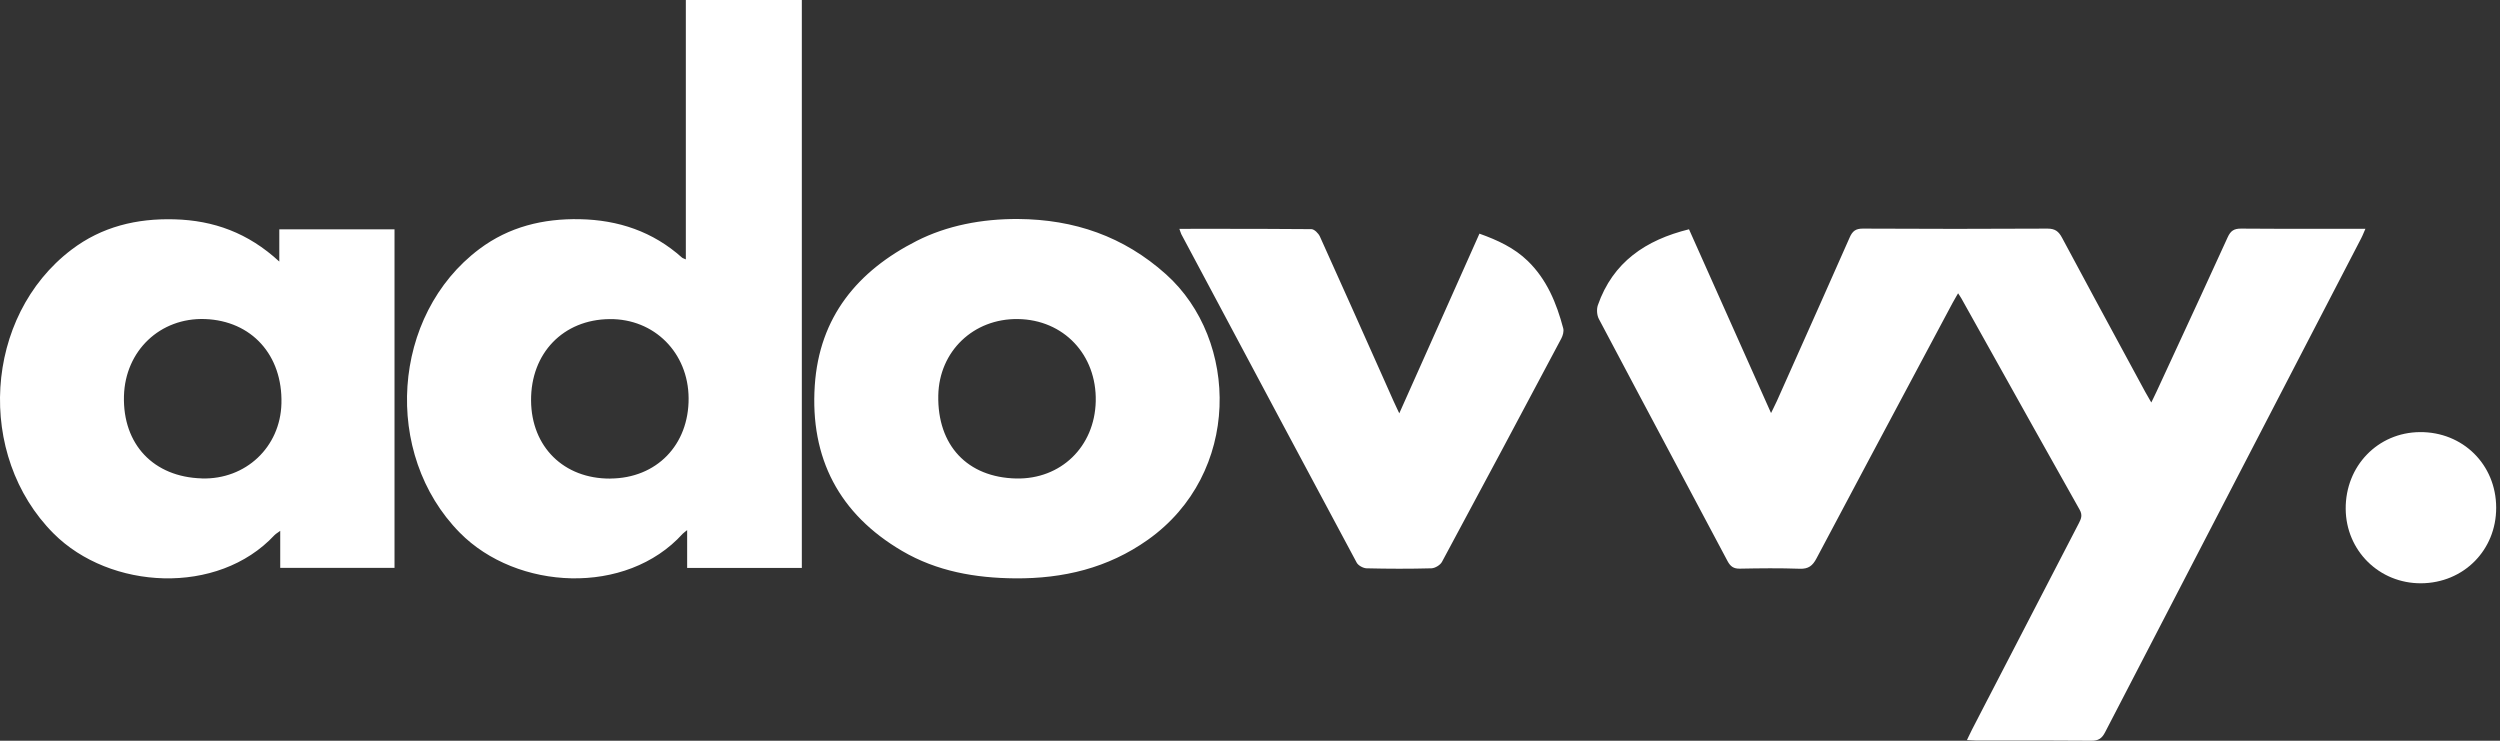 <svg width="108" height="32" viewBox="0 0 108 32" fill="none" xmlns="http://www.w3.org/2000/svg">
<rect x="0" y="0" width="108" height="32" fill="#333333" stroke="none"/>
<path fill-rule="evenodd" clip-rule="evenodd" d="M34.639 24.535H29.685V22.901C29.66 22.921 29.638 22.939 29.619 22.953L29.592 22.974L29.592 22.974L29.592 22.974C29.545 23.011 29.518 23.032 29.495 23.056C27.054 25.755 22.326 25.512 19.862 23.011C16.514 19.614 16.901 13.611 20.71 10.756C21.995 9.793 23.468 9.438 25.046 9.469C26.711 9.502 28.205 10.002 29.465 11.13C29.482 11.146 29.504 11.154 29.539 11.168C29.562 11.177 29.591 11.189 29.628 11.206V0H34.639V24.535ZM26.365 20.673C28.362 20.661 29.76 19.226 29.748 17.202C29.737 15.24 28.266 13.766 26.335 13.785C24.331 13.804 22.927 15.259 22.942 17.304C22.956 19.307 24.358 20.686 26.365 20.675V20.673ZM72.965 9.905C74.14 12.541 75.306 15.153 76.509 17.844C76.546 17.769 76.579 17.702 76.609 17.641C76.668 17.522 76.717 17.426 76.76 17.327L77.398 15.897C78.237 14.018 79.076 12.138 79.907 10.256C80.026 9.986 80.164 9.874 80.475 9.876C83.135 9.89 85.793 9.892 88.453 9.876C88.777 9.876 88.932 9.994 89.078 10.266C90.029 12.046 90.991 13.821 91.952 15.596C92.192 16.04 92.432 16.483 92.672 16.926C92.726 17.025 92.782 17.122 92.851 17.239L92.883 17.295L92.936 17.387C92.97 17.318 93 17.257 93.028 17.199C93.077 17.1 93.119 17.014 93.159 16.926C93.407 16.388 93.656 15.851 93.905 15.313L93.906 15.311C94.686 13.626 95.466 11.941 96.235 10.251C96.362 9.973 96.507 9.874 96.812 9.876C98.135 9.888 99.457 9.886 100.809 9.885H100.809C101.264 9.884 101.723 9.884 102.186 9.884C102.161 9.941 102.138 9.994 102.117 10.043L102.117 10.043L102.117 10.043L102.117 10.044C102.078 10.136 102.044 10.216 102.004 10.293C101.214 11.815 100.425 13.337 99.635 14.859L99.554 15.015C96.68 20.554 93.806 26.095 90.938 31.637C90.798 31.907 90.645 32.002 90.346 32C89.209 31.991 88.073 31.991 86.936 31.992C86.419 31.992 85.903 31.993 85.386 31.992C85.297 31.992 85.208 31.986 85.104 31.979L85.072 31.977C85.04 31.975 85.007 31.973 84.972 31.971C85 31.913 85.025 31.858 85.05 31.807L85.05 31.806C85.099 31.702 85.143 31.609 85.191 31.518L85.87 30.204L85.877 30.192C87.184 27.664 88.492 25.136 89.803 22.61C89.906 22.411 89.974 22.257 89.841 22.02C88.514 19.665 87.196 17.304 85.878 14.944L85.878 14.943L85.878 14.943L85.873 14.935C85.492 14.253 85.111 13.57 84.73 12.888C84.707 12.846 84.681 12.807 84.646 12.755L84.612 12.704L84.59 12.67C84.562 12.719 84.535 12.765 84.509 12.808C84.45 12.909 84.397 12.999 84.349 13.091C83.923 13.889 83.496 14.688 83.07 15.487C81.535 18.363 80.001 21.239 78.474 24.12C78.308 24.437 78.127 24.584 77.751 24.57C76.89 24.539 76.027 24.549 75.164 24.566C74.896 24.572 74.756 24.474 74.631 24.242C73.884 22.834 73.135 21.426 72.385 20.019L72.384 20.017L72.383 20.014L72.381 20.012L72.379 20.008C71.275 17.933 70.169 15.858 69.071 13.779C68.985 13.617 68.968 13.361 69.027 13.185C69.679 11.318 71.098 10.366 72.965 9.905ZM12.066 9.907V11.296L12.064 11.298C10.716 10.054 9.222 9.521 7.54 9.475C5.912 9.429 4.4 9.788 3.085 10.789C-0.705 13.671 -1.052 19.673 2.316 23.048C4.746 25.483 9.404 25.751 11.859 23.117C11.891 23.082 11.931 23.055 11.988 23.016L11.988 23.016L11.988 23.016C12.021 22.993 12.06 22.966 12.106 22.932V24.533H17.043V9.907H12.066ZM12.158 17.435C12.108 19.318 10.614 20.723 8.719 20.669L8.721 20.667C6.633 20.609 5.298 19.195 5.355 17.107C5.409 15.149 6.92 13.714 8.857 13.783C10.871 13.857 12.214 15.342 12.158 17.435ZM43.986 9.461C46.402 9.479 48.537 10.206 50.37 11.848C53.544 14.692 53.625 20.459 49.586 23.32C47.86 24.543 45.932 25 43.855 24.985C42.135 24.971 40.474 24.682 38.973 23.802C36.255 22.21 34.991 19.797 35.198 16.656C35.394 13.691 37.047 11.703 39.605 10.405C40.906 9.745 42.413 9.452 43.986 9.461ZM43.899 20.671C45.831 20.711 47.29 19.297 47.336 17.337C47.382 15.323 45.948 13.808 43.97 13.783C42.051 13.758 40.572 15.176 40.534 17.078C40.489 19.239 41.79 20.625 43.901 20.671H43.899ZM52.04 9.885C51.678 9.886 51.314 9.886 50.948 9.886L50.95 9.89C50.965 9.933 50.977 9.968 50.987 9.997C51.005 10.051 51.016 10.084 51.032 10.116C51.395 10.795 51.757 11.475 52.12 12.155C54.279 16.206 56.438 20.258 58.608 24.304C58.675 24.431 58.89 24.547 59.037 24.551C59.971 24.574 60.905 24.576 61.839 24.551C61.996 24.545 62.217 24.412 62.292 24.275C64.022 21.064 65.736 17.846 67.447 14.626C67.516 14.497 67.566 14.316 67.531 14.182C67.243 13.096 66.823 12.072 65.999 11.273C65.412 10.704 64.691 10.372 63.912 10.094C63.728 10.507 63.547 10.915 63.366 11.319C62.967 12.216 62.575 13.095 62.182 13.974C61.615 15.248 61.047 16.519 60.449 17.856C60.413 17.78 60.381 17.712 60.352 17.651C60.294 17.526 60.246 17.425 60.199 17.322C60.05 16.987 59.901 16.652 59.752 16.317C58.844 14.282 57.937 12.247 57.02 10.218C56.956 10.079 56.778 9.899 56.651 9.899C55.125 9.884 53.599 9.885 52.04 9.885Z" fill="white"/>
<path d="M104.589 25.198C102.782 25.207 101.346 23.789 101.334 21.983C101.321 20.133 102.721 18.682 104.537 18.667C106.395 18.651 107.832 20.071 107.835 21.929C107.841 23.764 106.428 25.188 104.589 25.198Z" fill="white"/>
</svg>
